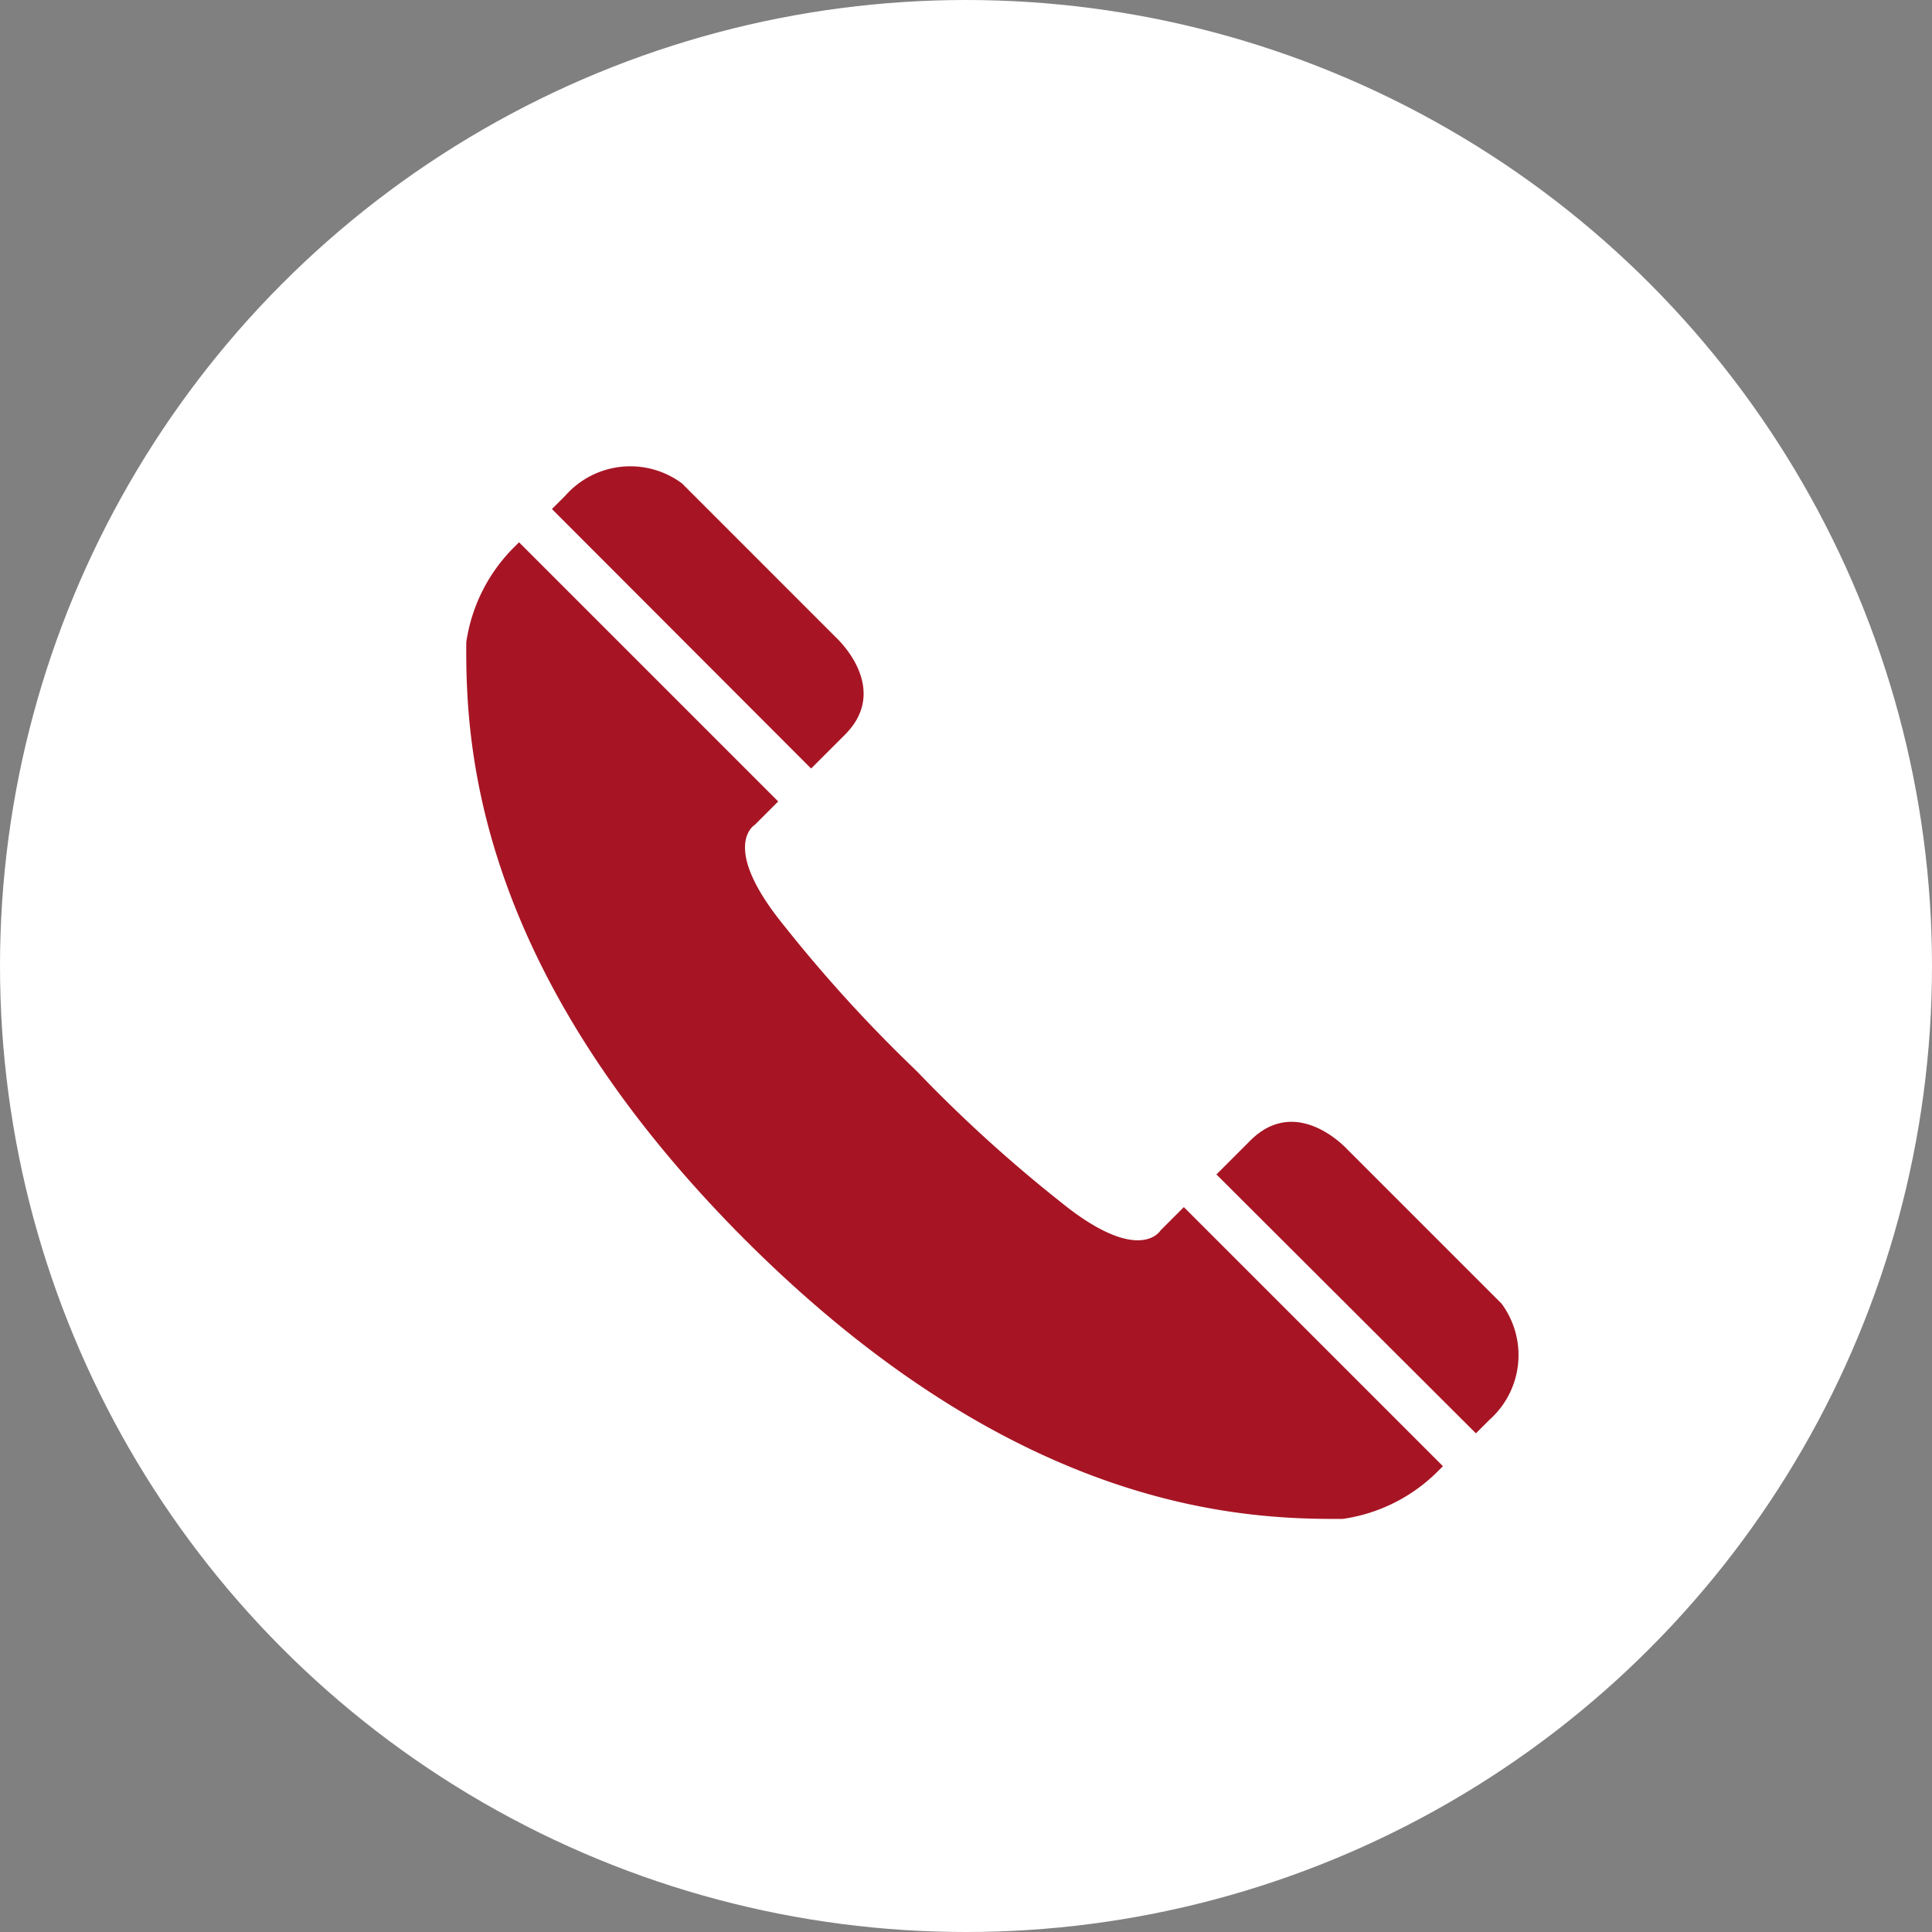 <svg xmlns="http://www.w3.org/2000/svg" xmlns:xlink="http://www.w3.org/1999/xlink" width="29" height="29" viewBox="0 0 29 29">
  <rect x="0" y="0" width="29" height="29" fill="#808080" stroke="none"/>
  <defs>
    <clipPath id="clip-path">
      <rect id="長方形_3447" data-name="長方形 3447" width="16" height="16" fill="#a71524"/>
    </clipPath>
  </defs>
  <g id="contact_tel_icon" transform="translate(-607 -487)">
    <circle id="楕円形_108" data-name="楕円形 108" cx="14.5" cy="14.5" r="14.5" transform="translate(607 487)" fill="#fff"/>
    <g id="グループ_885" data-name="グループ 885" transform="translate(614 494)">
      <g id="グループ_884" data-name="グループ 884" clip-path="url(#clip-path)">
        <path id="パス_2065" data-name="パス 2065" d="M183.556,161.543l.2-.2a1.3,1.3,0,0,0,.185-1.747l-2.315-2.315s-.753-.836-1.457-.132l-.508.508Z" transform="translate(-168.402 -147.028)" fill="#a71524"/>
        <path id="パス_2066" data-name="パス 2066" d="M24.39,4.536l.508-.508c.7-.7-.132-1.457-.132-1.457L22.452.256A1.3,1.3,0,0,0,20.7.441l-.2.2Z" transform="translate(-19.215 0)" fill="#a71524"/>
        <path id="パス_2067" data-name="パス 2067" d="M14.661,32.05l-3.89-3.89-.35.35s-.316.539-1.514-.438a21.41,21.41,0,0,1-2.132-1.939h0L6.741,26.1l-.033-.033h0A21.41,21.41,0,0,1,4.77,23.935c-.977-1.2-.438-1.514-.438-1.514l.35-.35-3.89-3.89-.06.06A2.524,2.524,0,0,0,0,19.681c-.011,1.535.131,4.905,4.178,8.963h0l.009.009.009.009h0c4.057,4.048,7.428,4.189,8.963,4.178a2.524,2.524,0,0,0,1.44-.73l.06-.06" transform="translate(-0.001 -17.041)" fill="#a71524"/>
      </g>
    </g>
  </g>
</svg>
